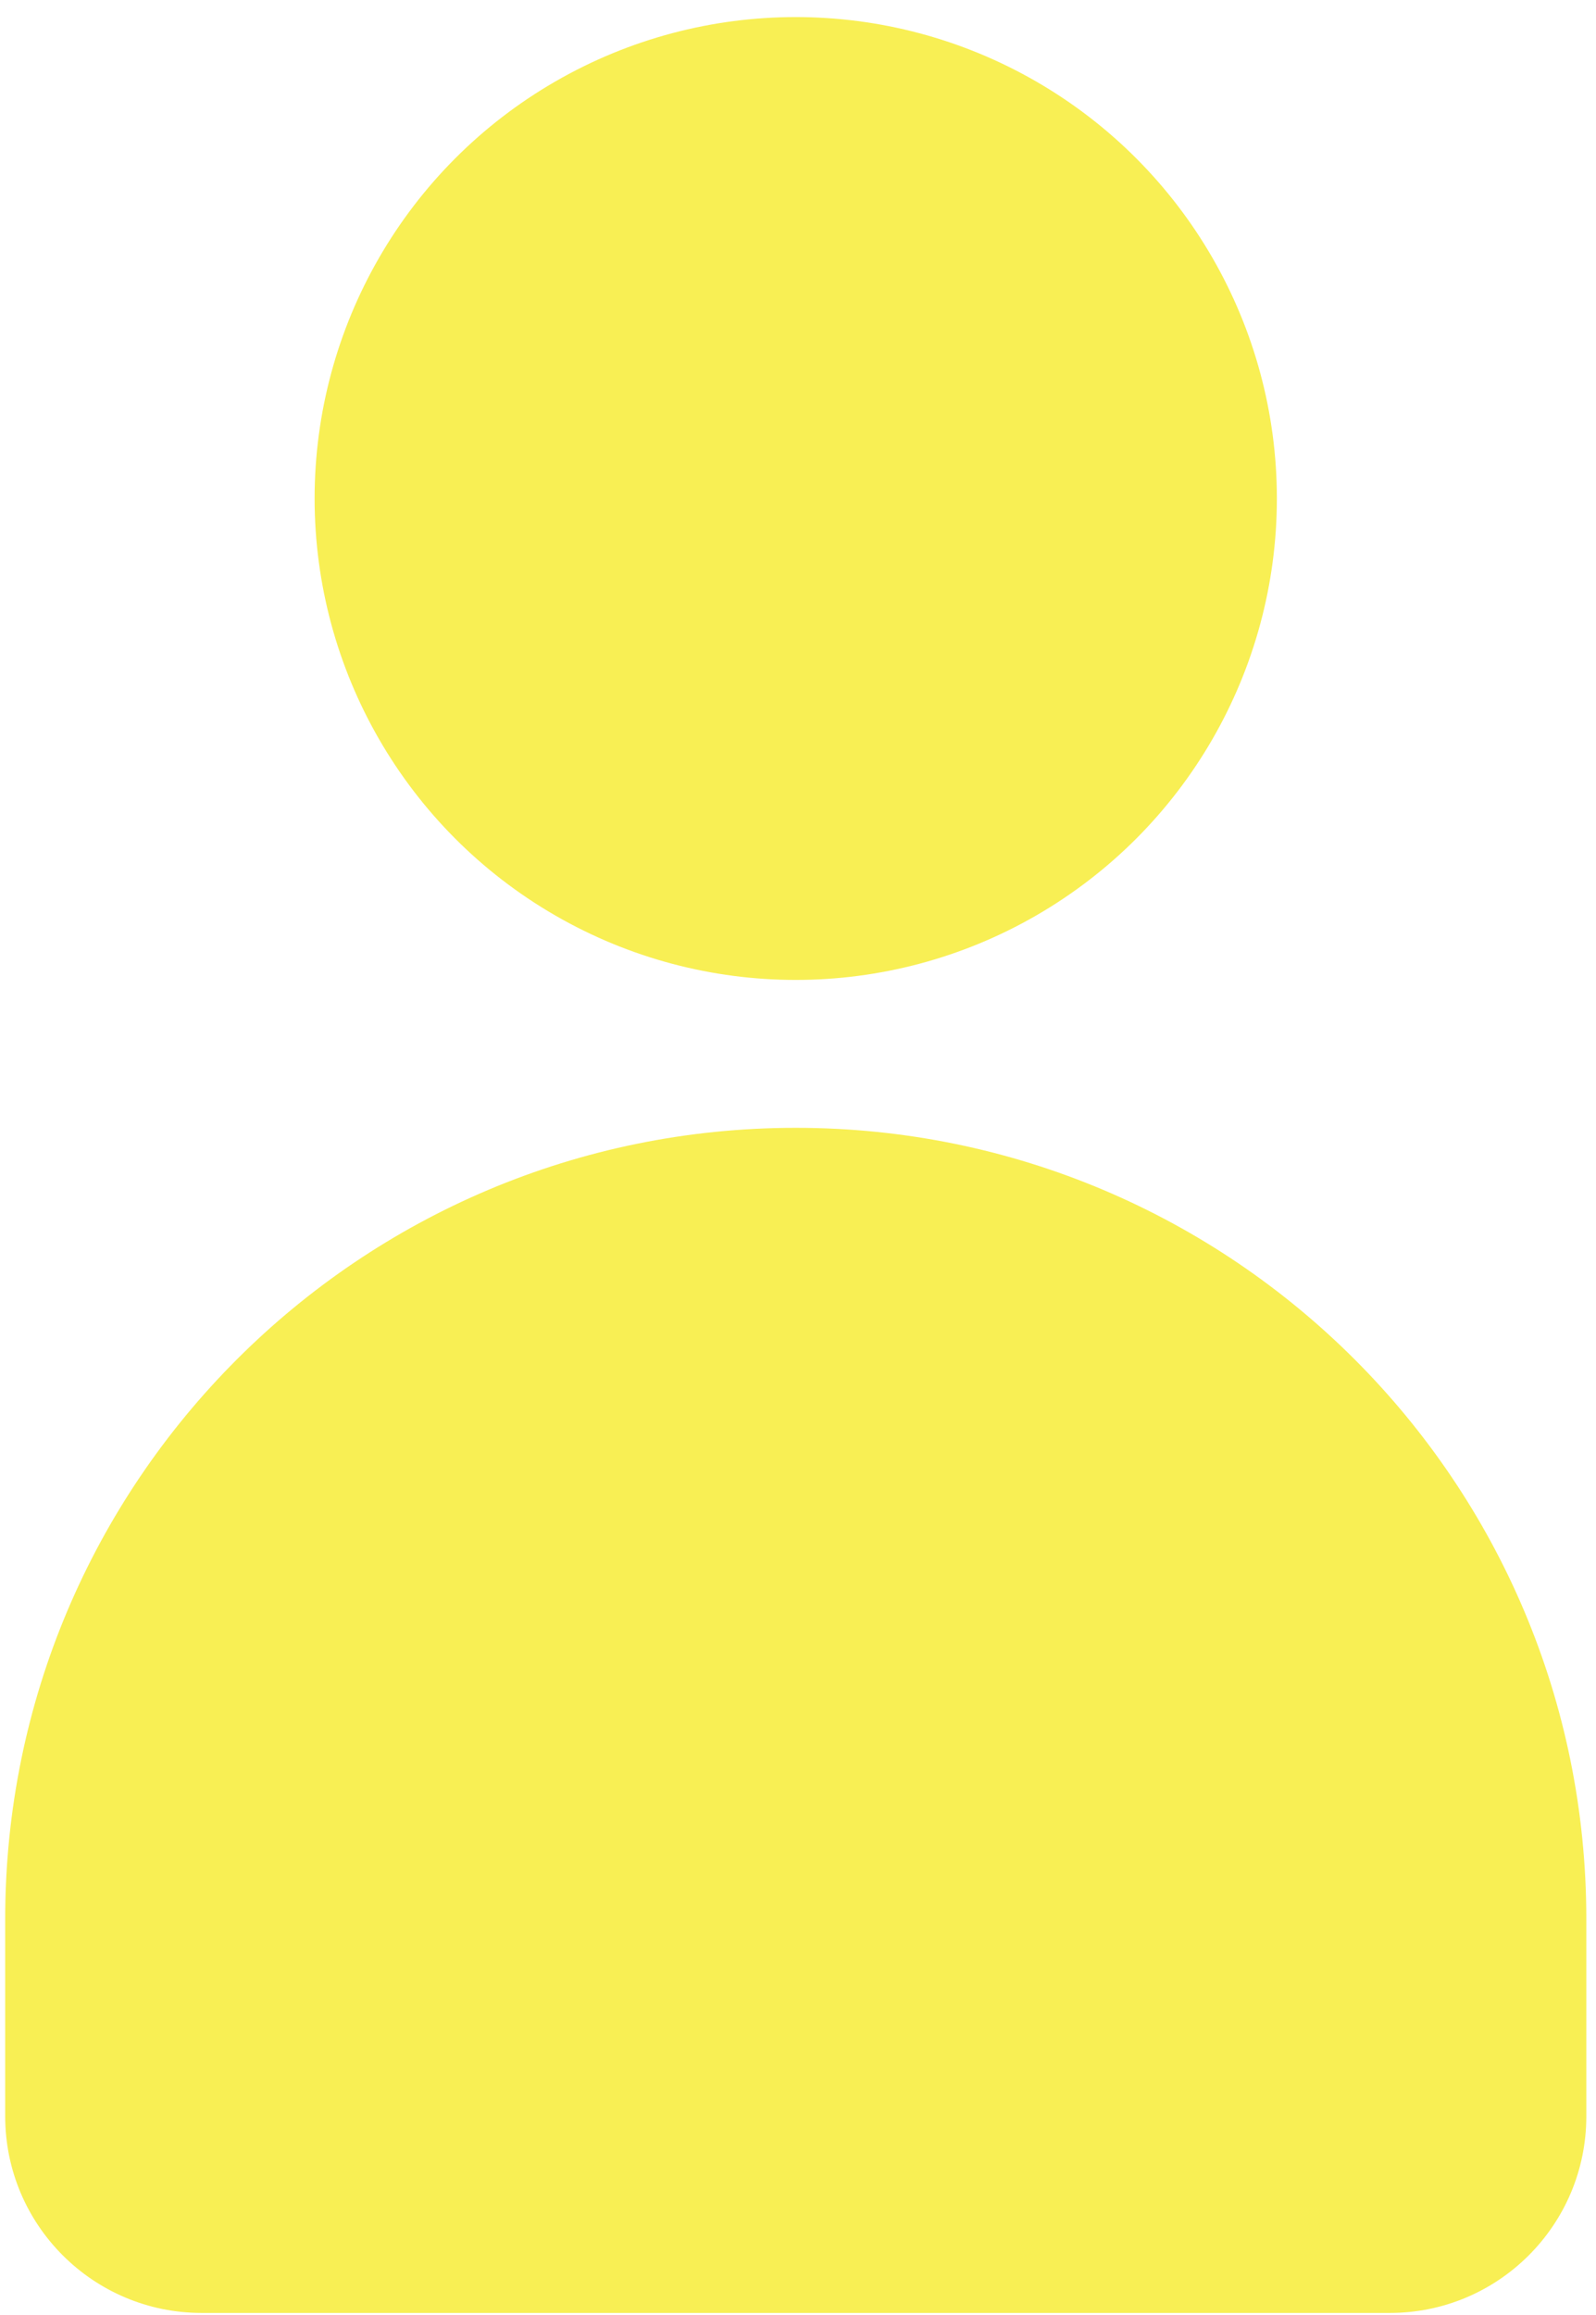 <?xml version="1.0" encoding="UTF-8"?> <svg xmlns="http://www.w3.org/2000/svg" width="89" height="129" viewBox="0 0 89 129" fill="none"> <circle cx="44.374" cy="27.781" r="26.83" fill="#F8EF54"></circle> <path d="M0.29 106.938C0.29 82.59 20.027 62.853 44.375 62.853V62.853C68.722 62.853 88.46 82.59 88.46 106.938V117.942C88.46 123.994 83.553 128.9 77.501 128.9H11.249C5.196 128.9 0.29 123.994 0.29 117.942V106.938Z" fill="#F8EF54"></path> </svg> 